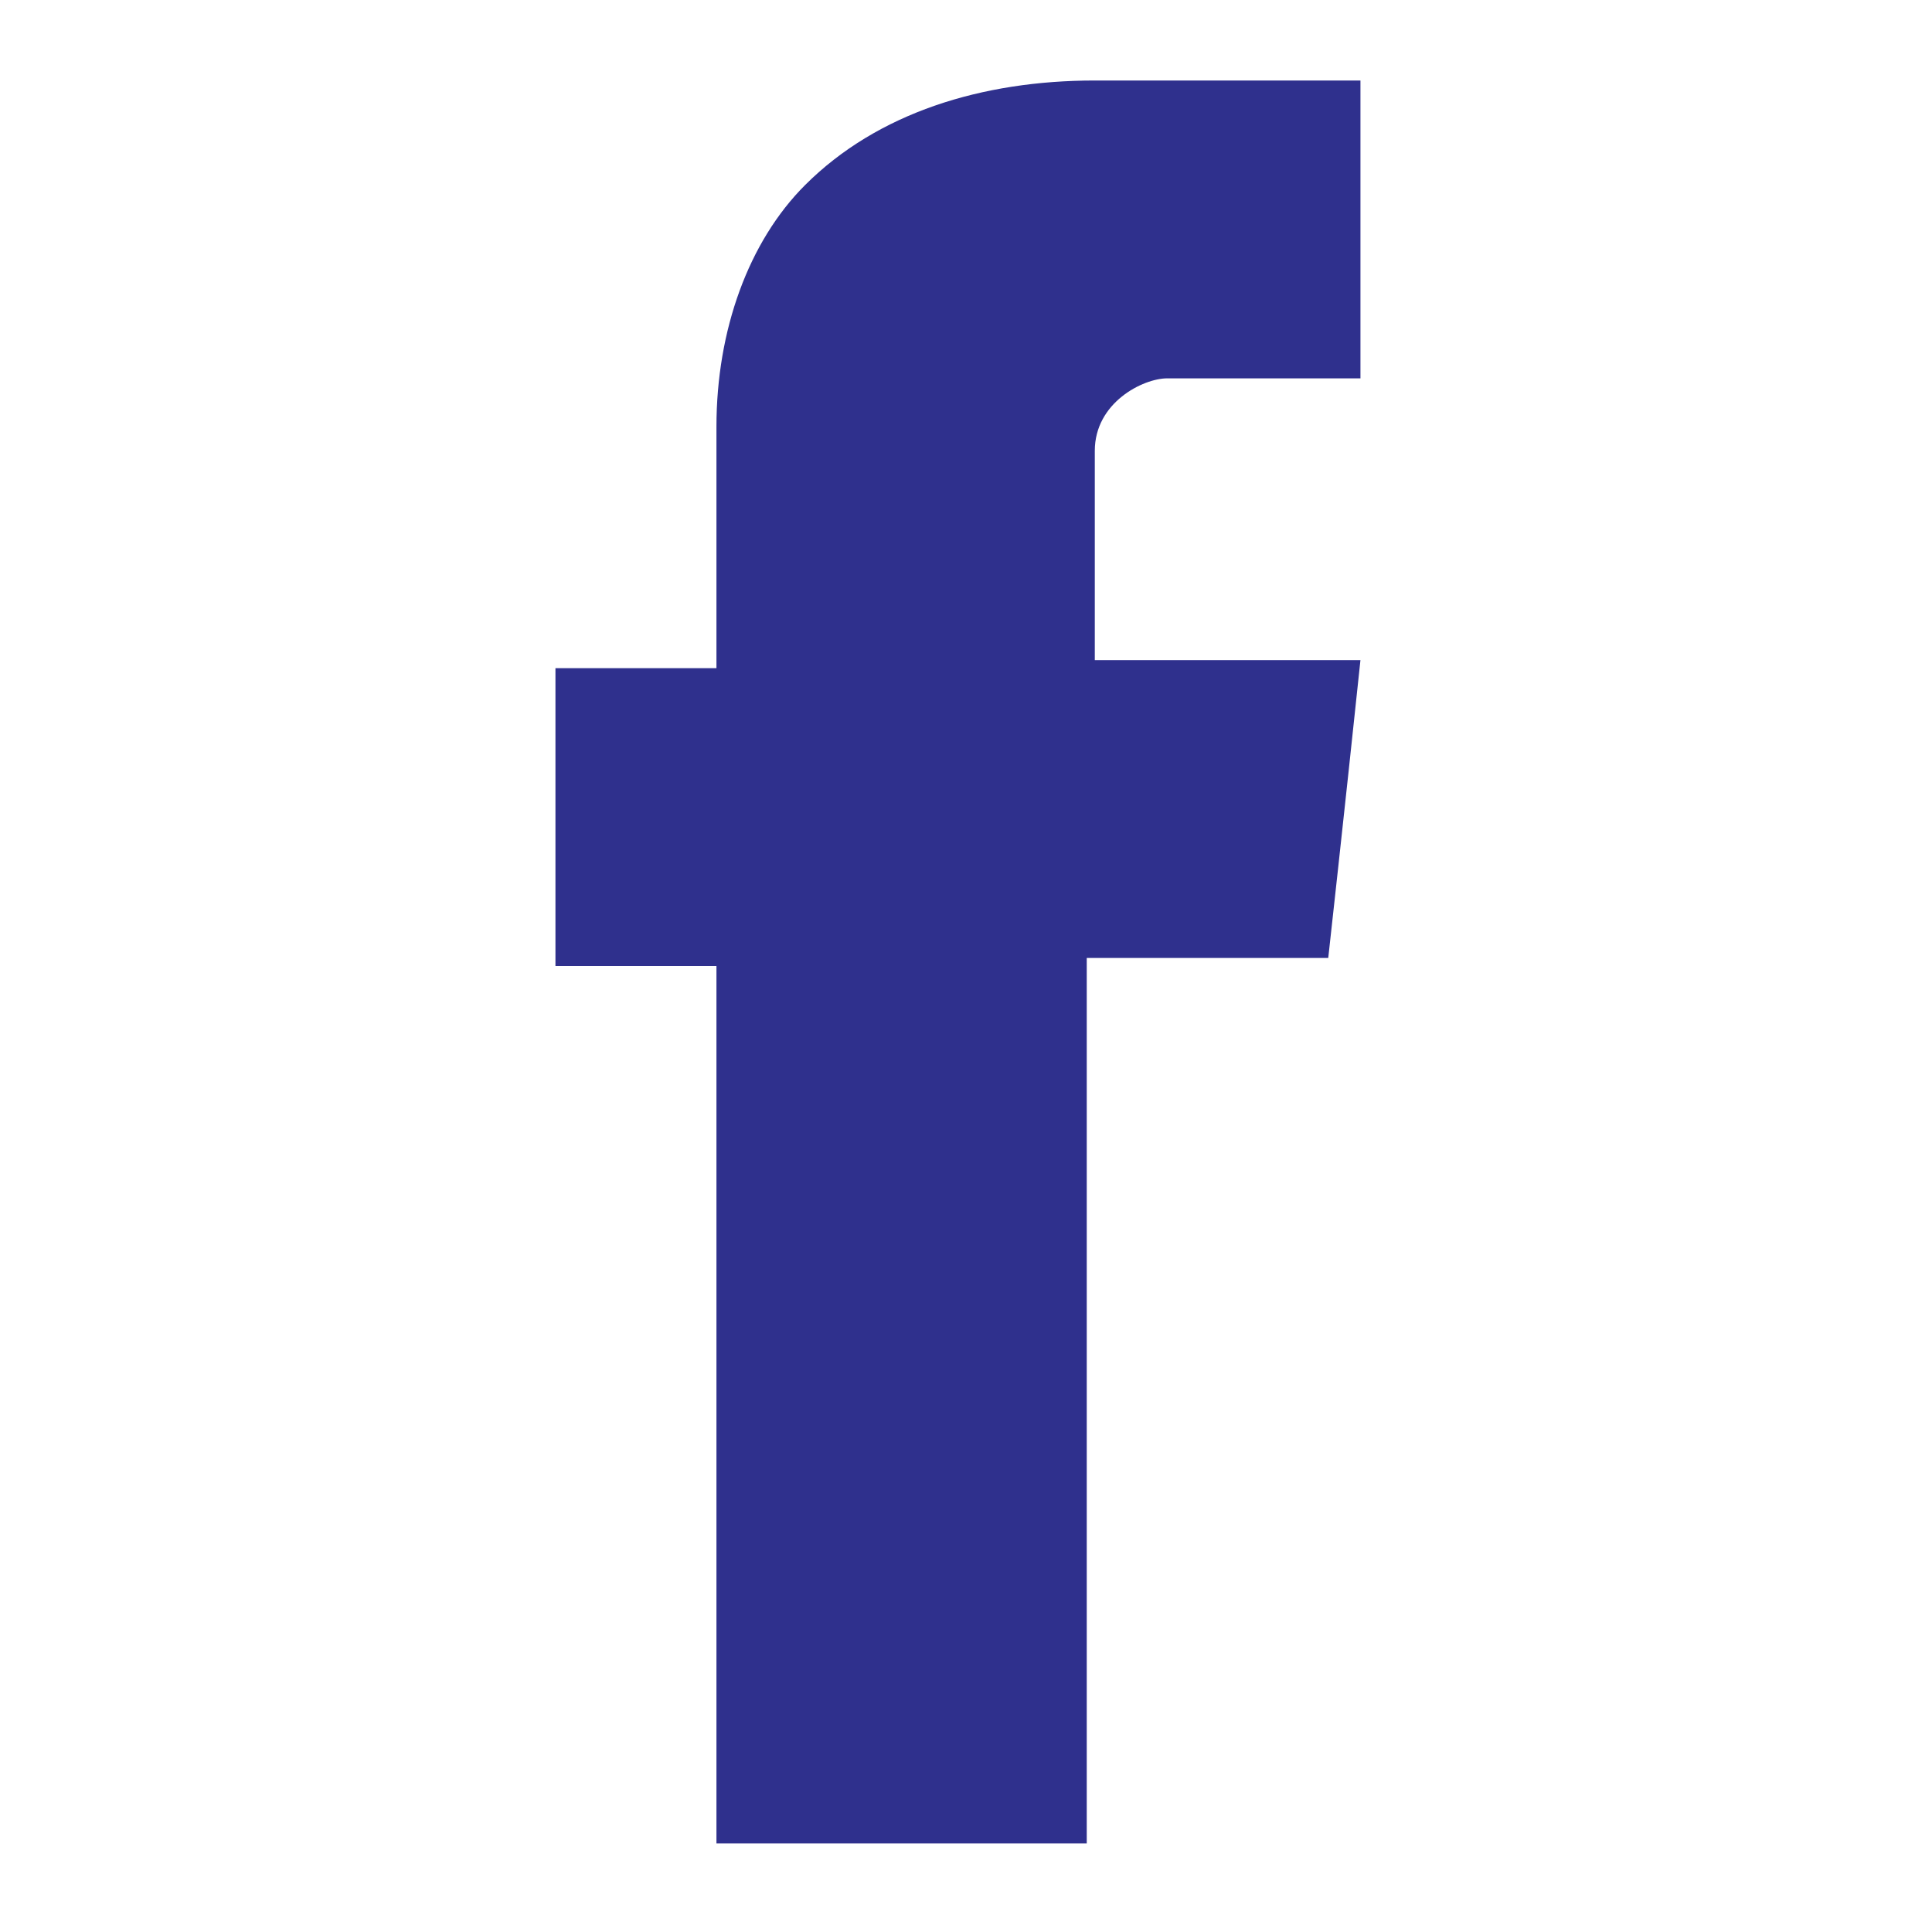 <?xml version="1.0" encoding="utf-8"?>
<!-- Generator: Adobe Illustrator 28.2.0, SVG Export Plug-In . SVG Version: 6.00 Build 0)  -->
<svg version="1.1" id="レイヤー_1" xmlns="http://www.w3.org/2000/svg" xmlns:xlink="http://www.w3.org/1999/xlink" x="0px"
	 y="0px" viewBox="0 0 24 24" style="enable-background:new 0 0 24 24;" xml:space="preserve">
<style type="text/css">
	.st0{fill:#2F308D;}
</style>
<g>
	<path class="st0" d="M10,2.3C9.3,3,8.9,4.1,8.9,5.3v3h-2V12h2v10.9h4.6v-11h3c0,0,0.2-1.8,0.4-3.7h-3.3V5.6c0-0.6,0.6-0.9,0.9-0.9
		h2.4V1h-3.3C12.2,1,10.9,1.4,10,2.3z"/>
</g>
</svg>

